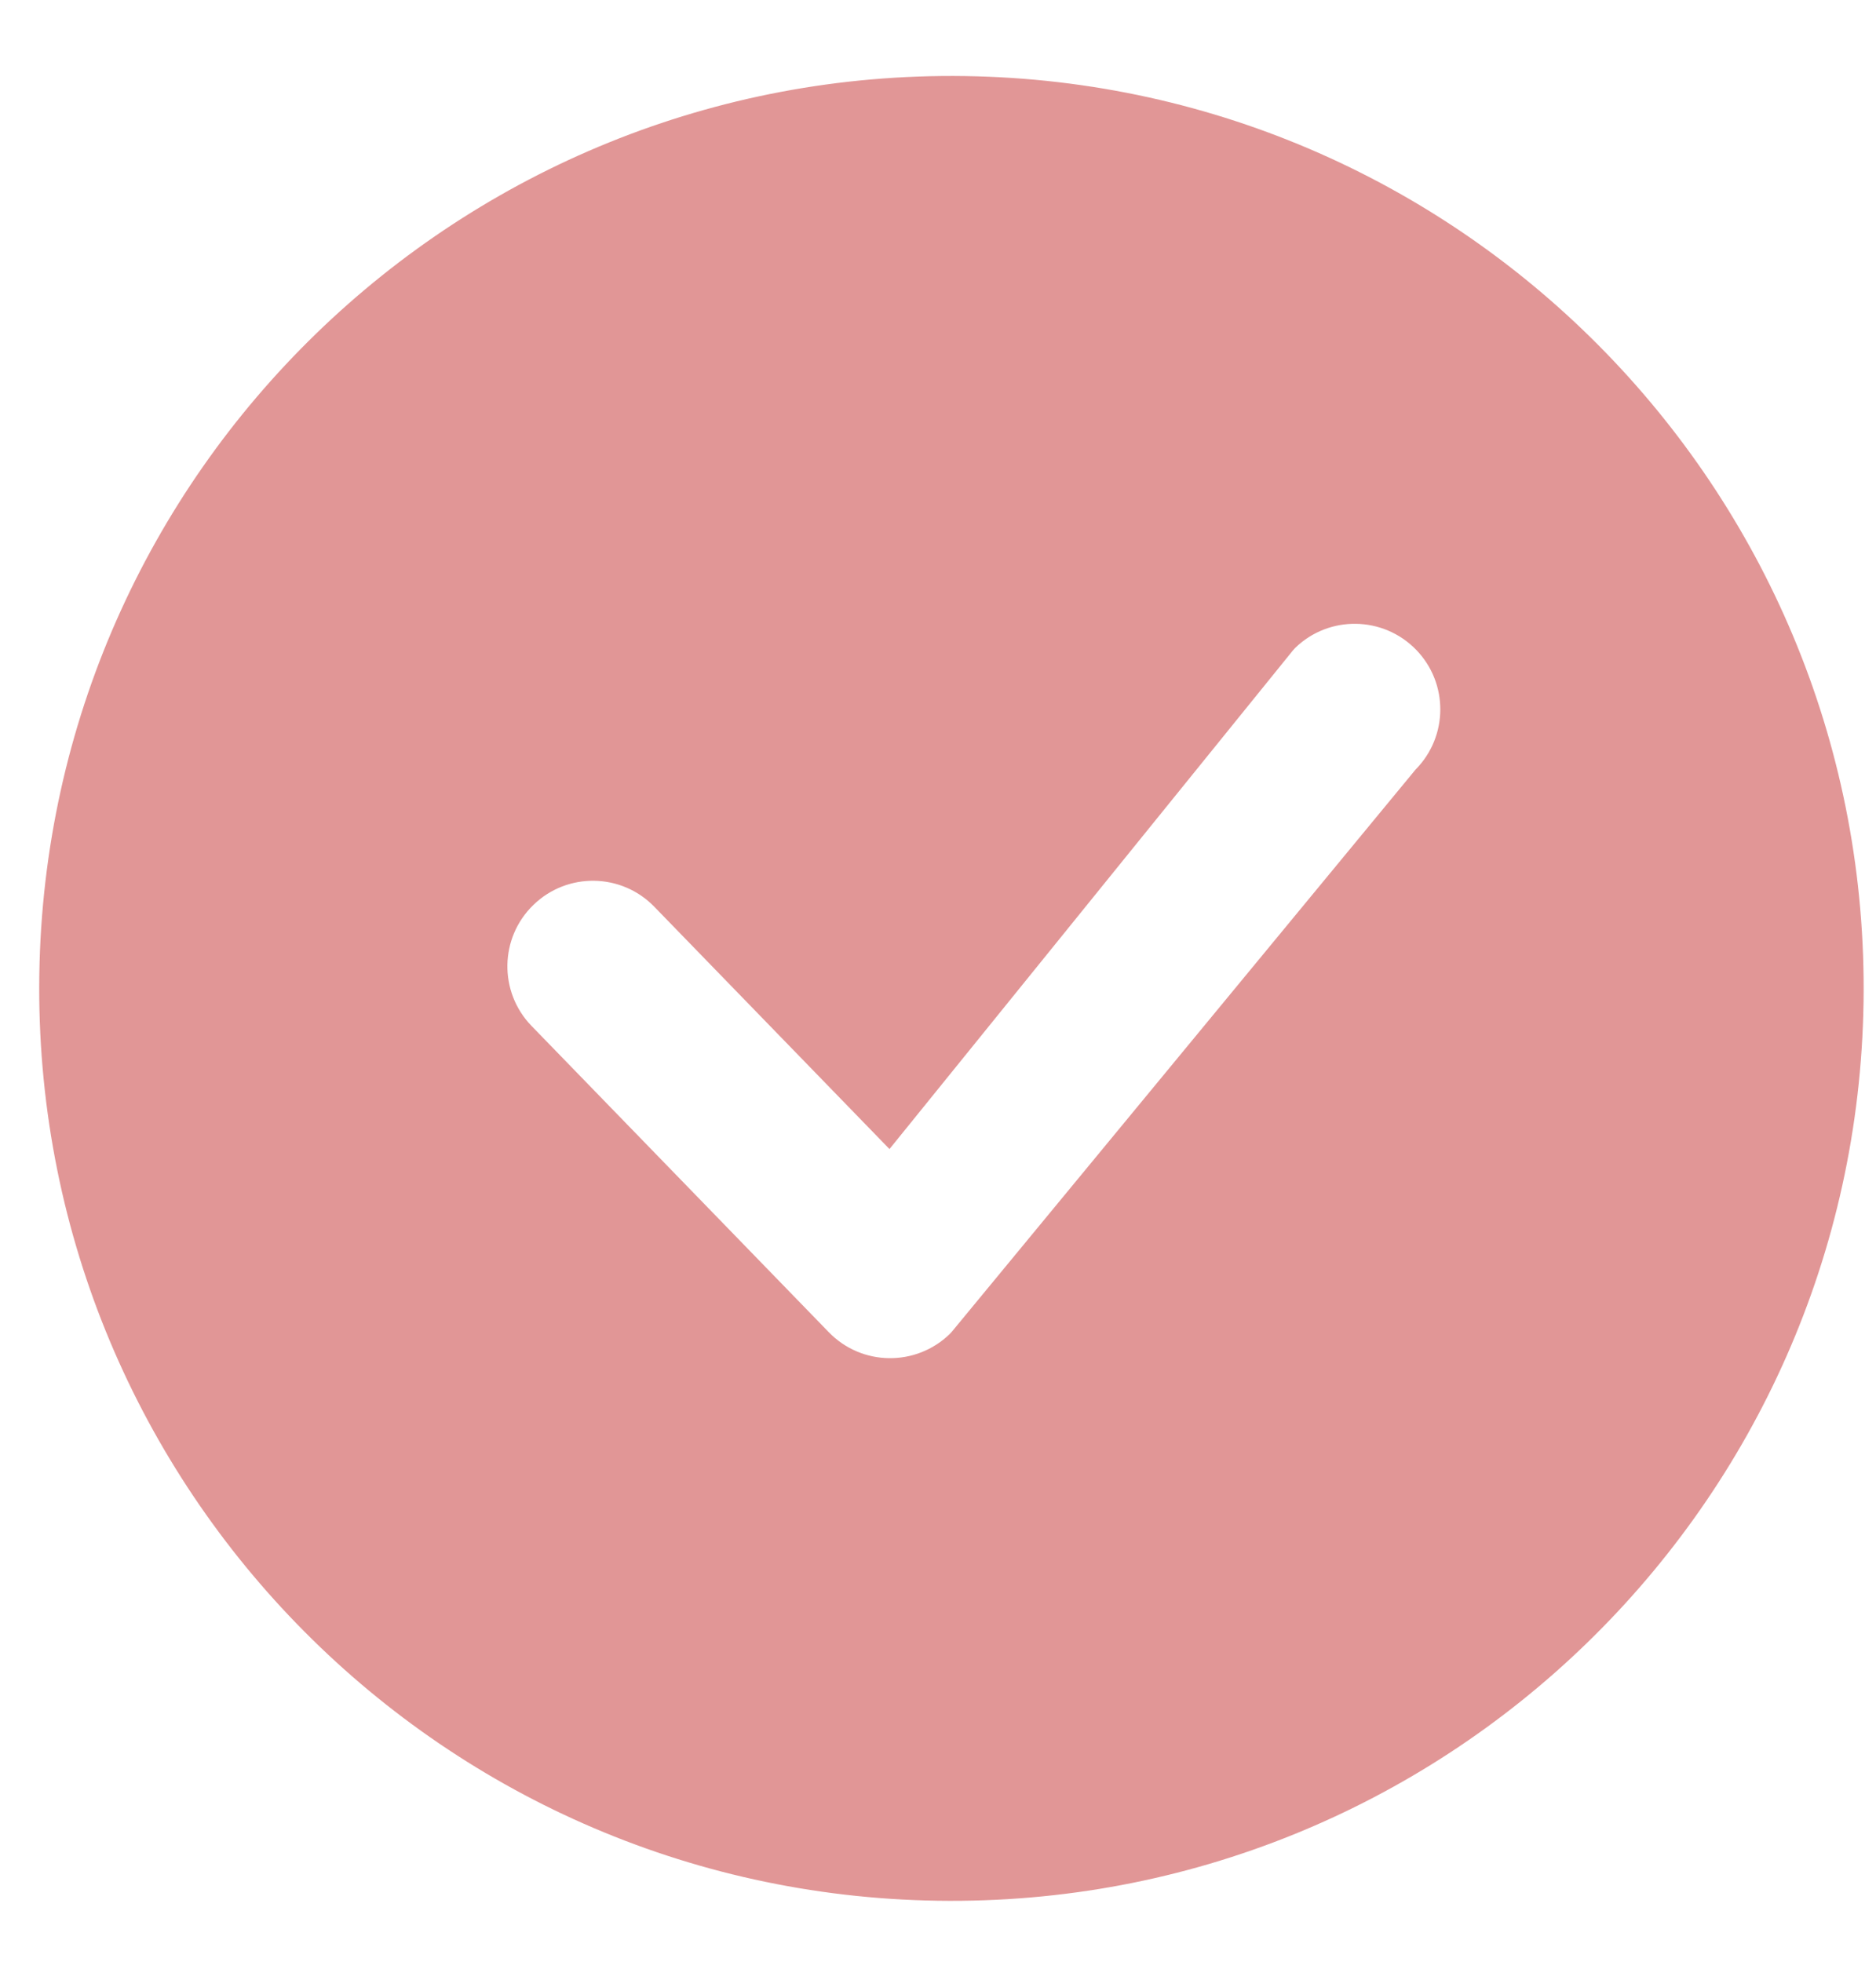 <svg width="22" height="23" viewBox="0 0 22 23" fill="none" xmlns="http://www.w3.org/2000/svg">
<path d="M21.854 11.749C21.765 17.657 16.904 22.374 10.997 22.285C5.089 22.196 0.372 17.335 0.461 11.427C0.55 5.52 5.411 0.803 11.319 0.892C17.226 0.981 21.942 5.842 21.854 11.749ZM16.607 7.618C16.221 7.221 15.586 7.211 15.189 7.596C15.179 7.606 15.171 7.616 15.162 7.626L10.431 13.472L7.673 10.631C7.287 10.233 6.652 10.224 6.255 10.61C5.857 10.995 5.848 11.631 6.233 12.028L9.719 15.619C10.105 16.017 10.739 16.026 11.137 15.641C11.146 15.632 11.154 15.623 11.162 15.614L16.601 9.022C16.984 8.635 16.988 8.01 16.607 7.618Z" fill="#E19696"/>
</svg>
